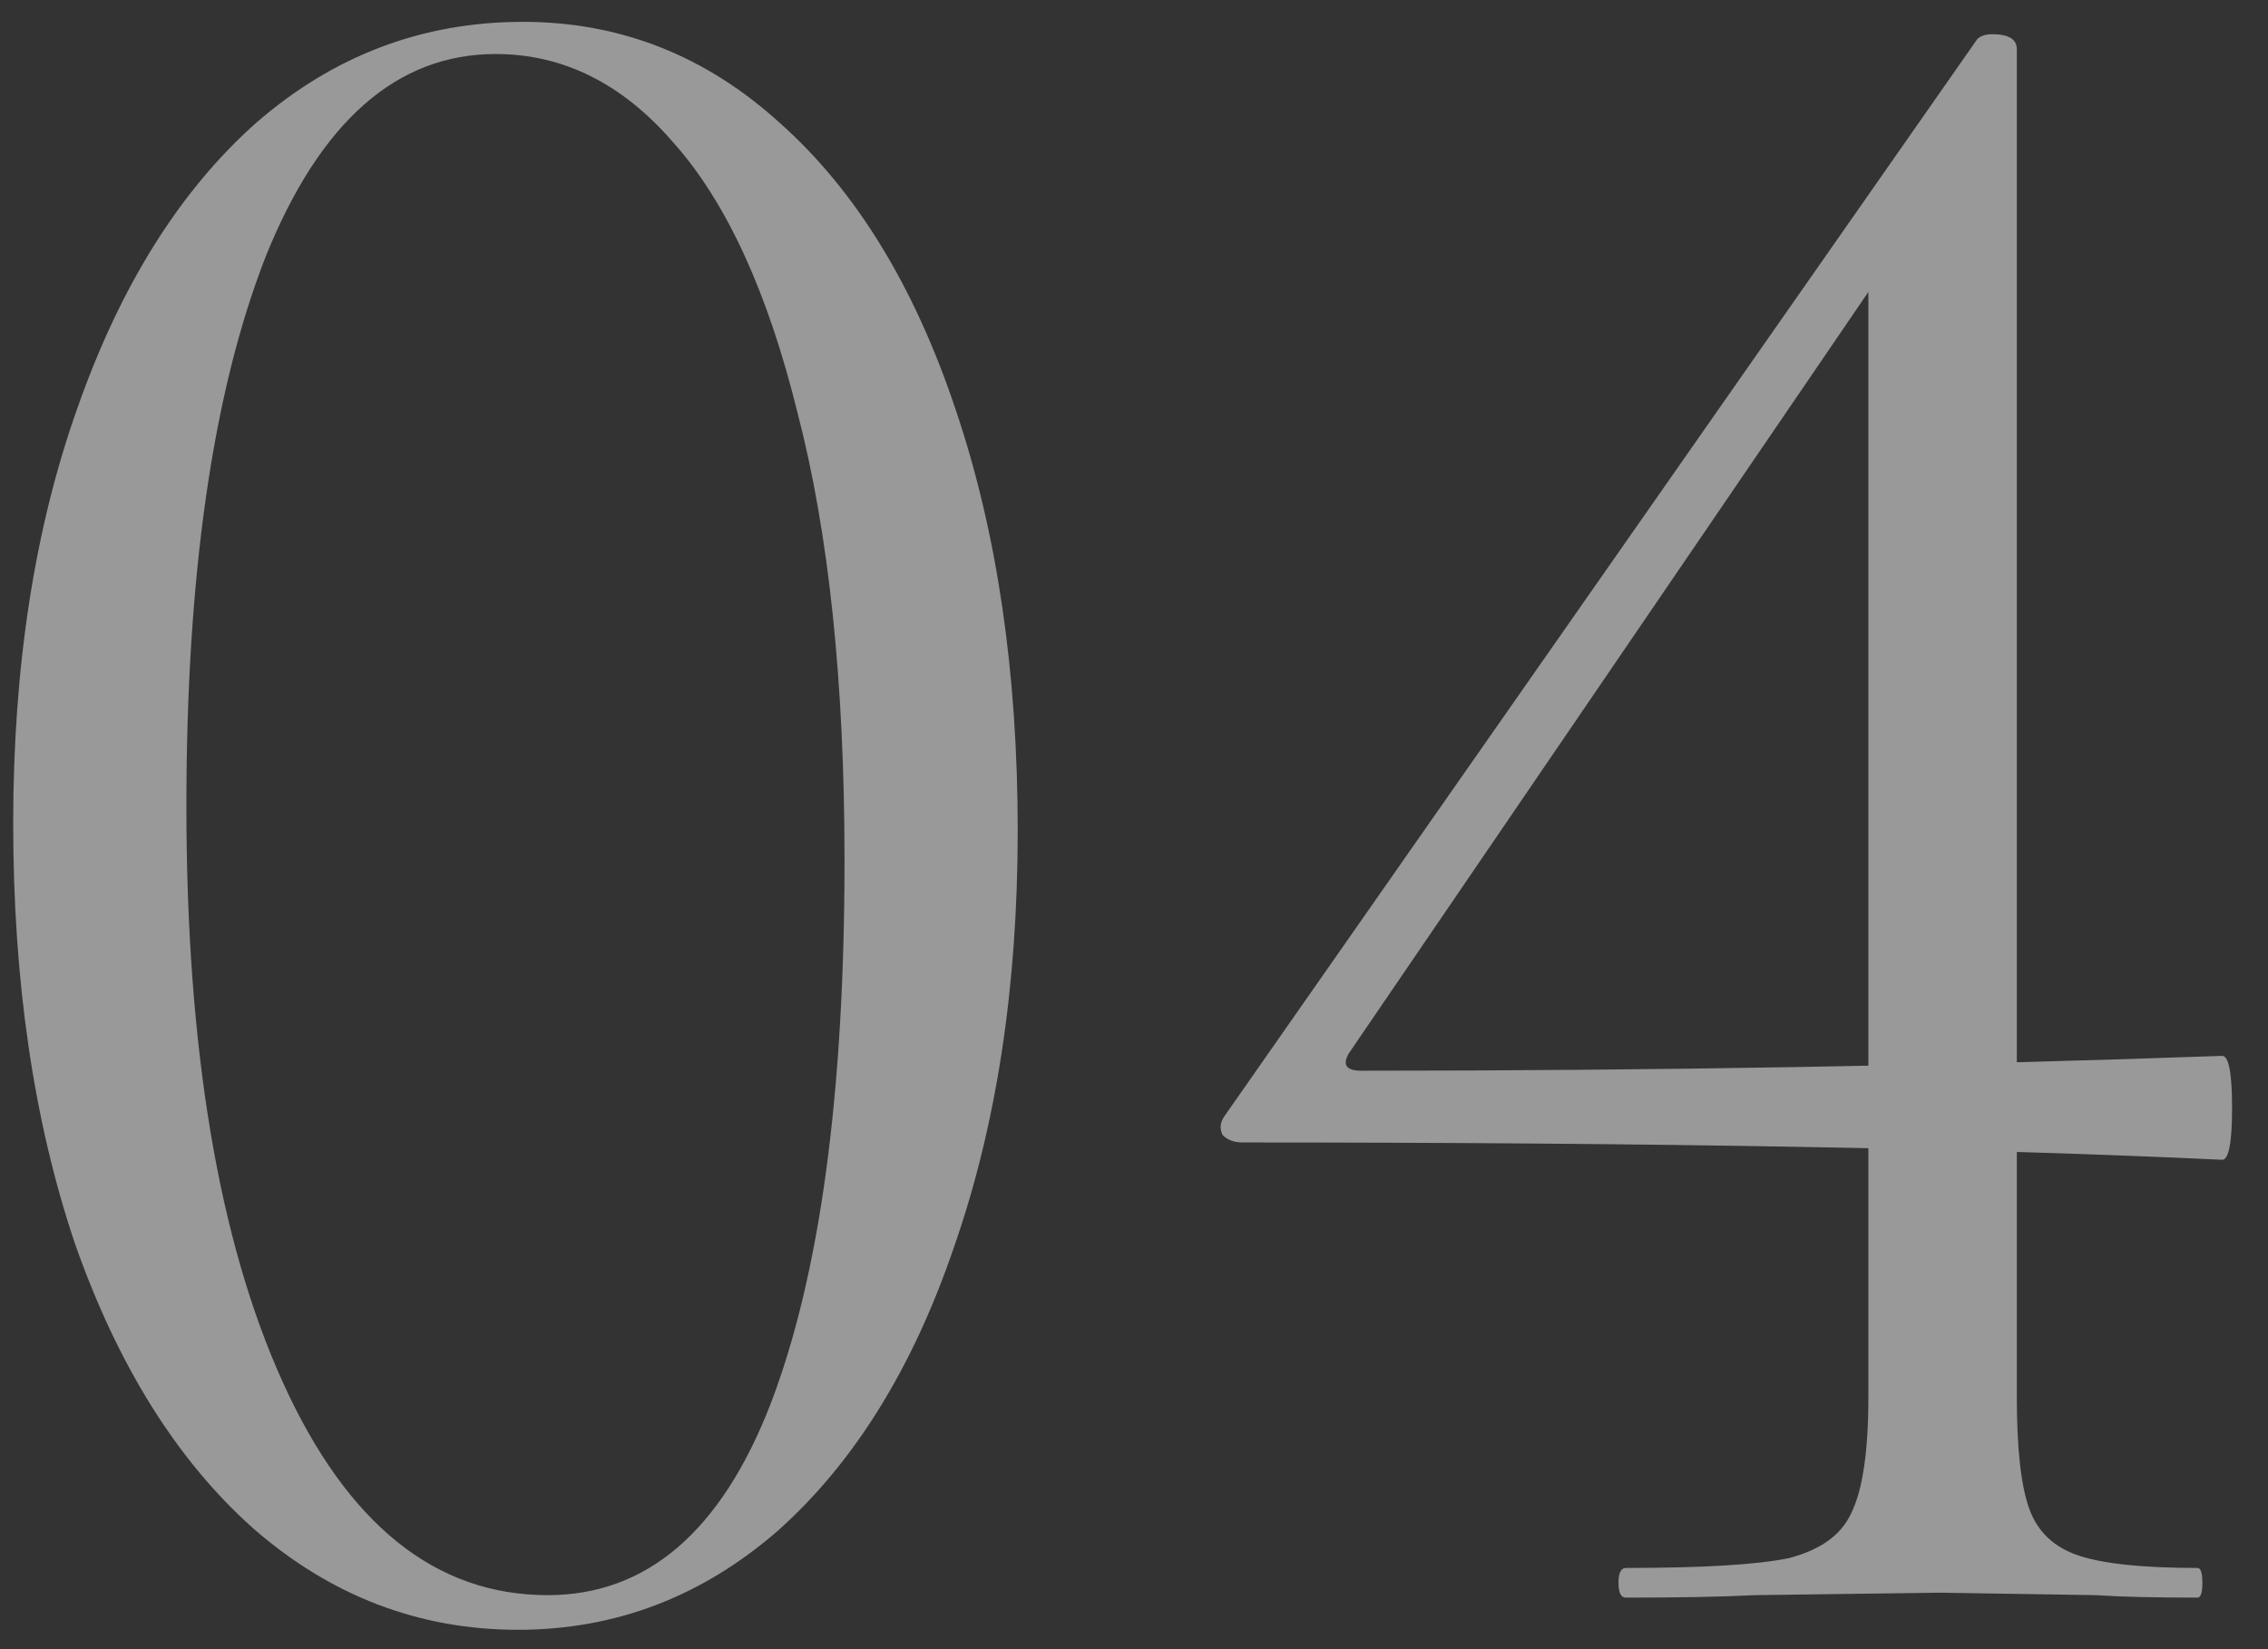 <?xml version="1.0" encoding="UTF-8"?> <svg xmlns="http://www.w3.org/2000/svg" width="44" height="32" viewBox="0 0 44 32" fill="none"><rect x="0" y="0" width="44" height="32" fill="#333333" stroke="none"/><path opacity="0.5" d="M10.048 31.624C8.128 31.624 6.416 30.968 4.912 29.656C3.44 28.344 2.288 26.504 1.456 24.136C0.656 21.768 0.256 19.048 0.256 15.976C0.256 12.936 0.672 10.248 1.504 7.912C2.336 5.544 3.488 3.704 4.96 2.392C6.464 1.08 8.192 0.424 10.144 0.424C12.032 0.424 13.696 1.08 15.136 2.392C16.608 3.704 17.744 5.56 18.544 7.96C19.344 10.328 19.744 13.048 19.744 16.12C19.744 19.16 19.328 21.864 18.496 24.232C17.696 26.568 16.56 28.392 15.088 29.704C13.616 30.984 11.936 31.624 10.048 31.624ZM10.624 30.952C12.544 30.952 13.984 29.72 14.944 27.256C15.904 24.76 16.384 21.24 16.384 16.696C16.384 13.24 16.08 10.344 15.472 8.008C14.896 5.672 14.096 3.928 13.072 2.776C12.08 1.624 10.928 1.048 9.616 1.048C7.696 1.048 6.208 2.36 5.152 4.984C4.128 7.608 3.616 11.16 3.616 15.64C3.616 20.344 4.24 24.072 5.488 26.824C6.736 29.576 8.448 30.952 10.624 30.952ZM39.127 27.112C39.127 28.104 39.207 28.824 39.367 29.272C39.527 29.72 39.847 30.024 40.327 30.184C40.807 30.344 41.575 30.424 42.631 30.424C42.695 30.424 42.727 30.52 42.727 30.712C42.727 30.904 42.695 31 42.631 31C41.799 31 41.143 30.984 40.663 30.952L37.639 30.904L34.039 30.952C33.431 30.984 32.599 31 31.543 31C31.447 31 31.399 30.904 31.399 30.712C31.399 30.52 31.447 30.424 31.543 30.424C33.047 30.424 34.103 30.36 34.711 30.232C35.319 30.072 35.719 29.784 35.911 29.368C36.135 28.92 36.247 28.168 36.247 27.112V4.84L37.399 3.976L26.167 20.44C26.039 20.664 26.119 20.776 26.407 20.776C32.167 20.776 37.735 20.68 43.111 20.488C43.239 20.488 43.303 20.824 43.303 21.496C43.303 22.168 43.239 22.504 43.111 22.504C38.407 22.28 32.071 22.168 24.103 22.168C23.943 22.168 23.815 22.12 23.719 22.024C23.655 21.896 23.671 21.768 23.767 21.64L38.359 0.76C38.423 0.696 38.519 0.664 38.647 0.664C38.967 0.664 39.127 0.76 39.127 0.952V27.112Z" fill="white"></path></svg> 